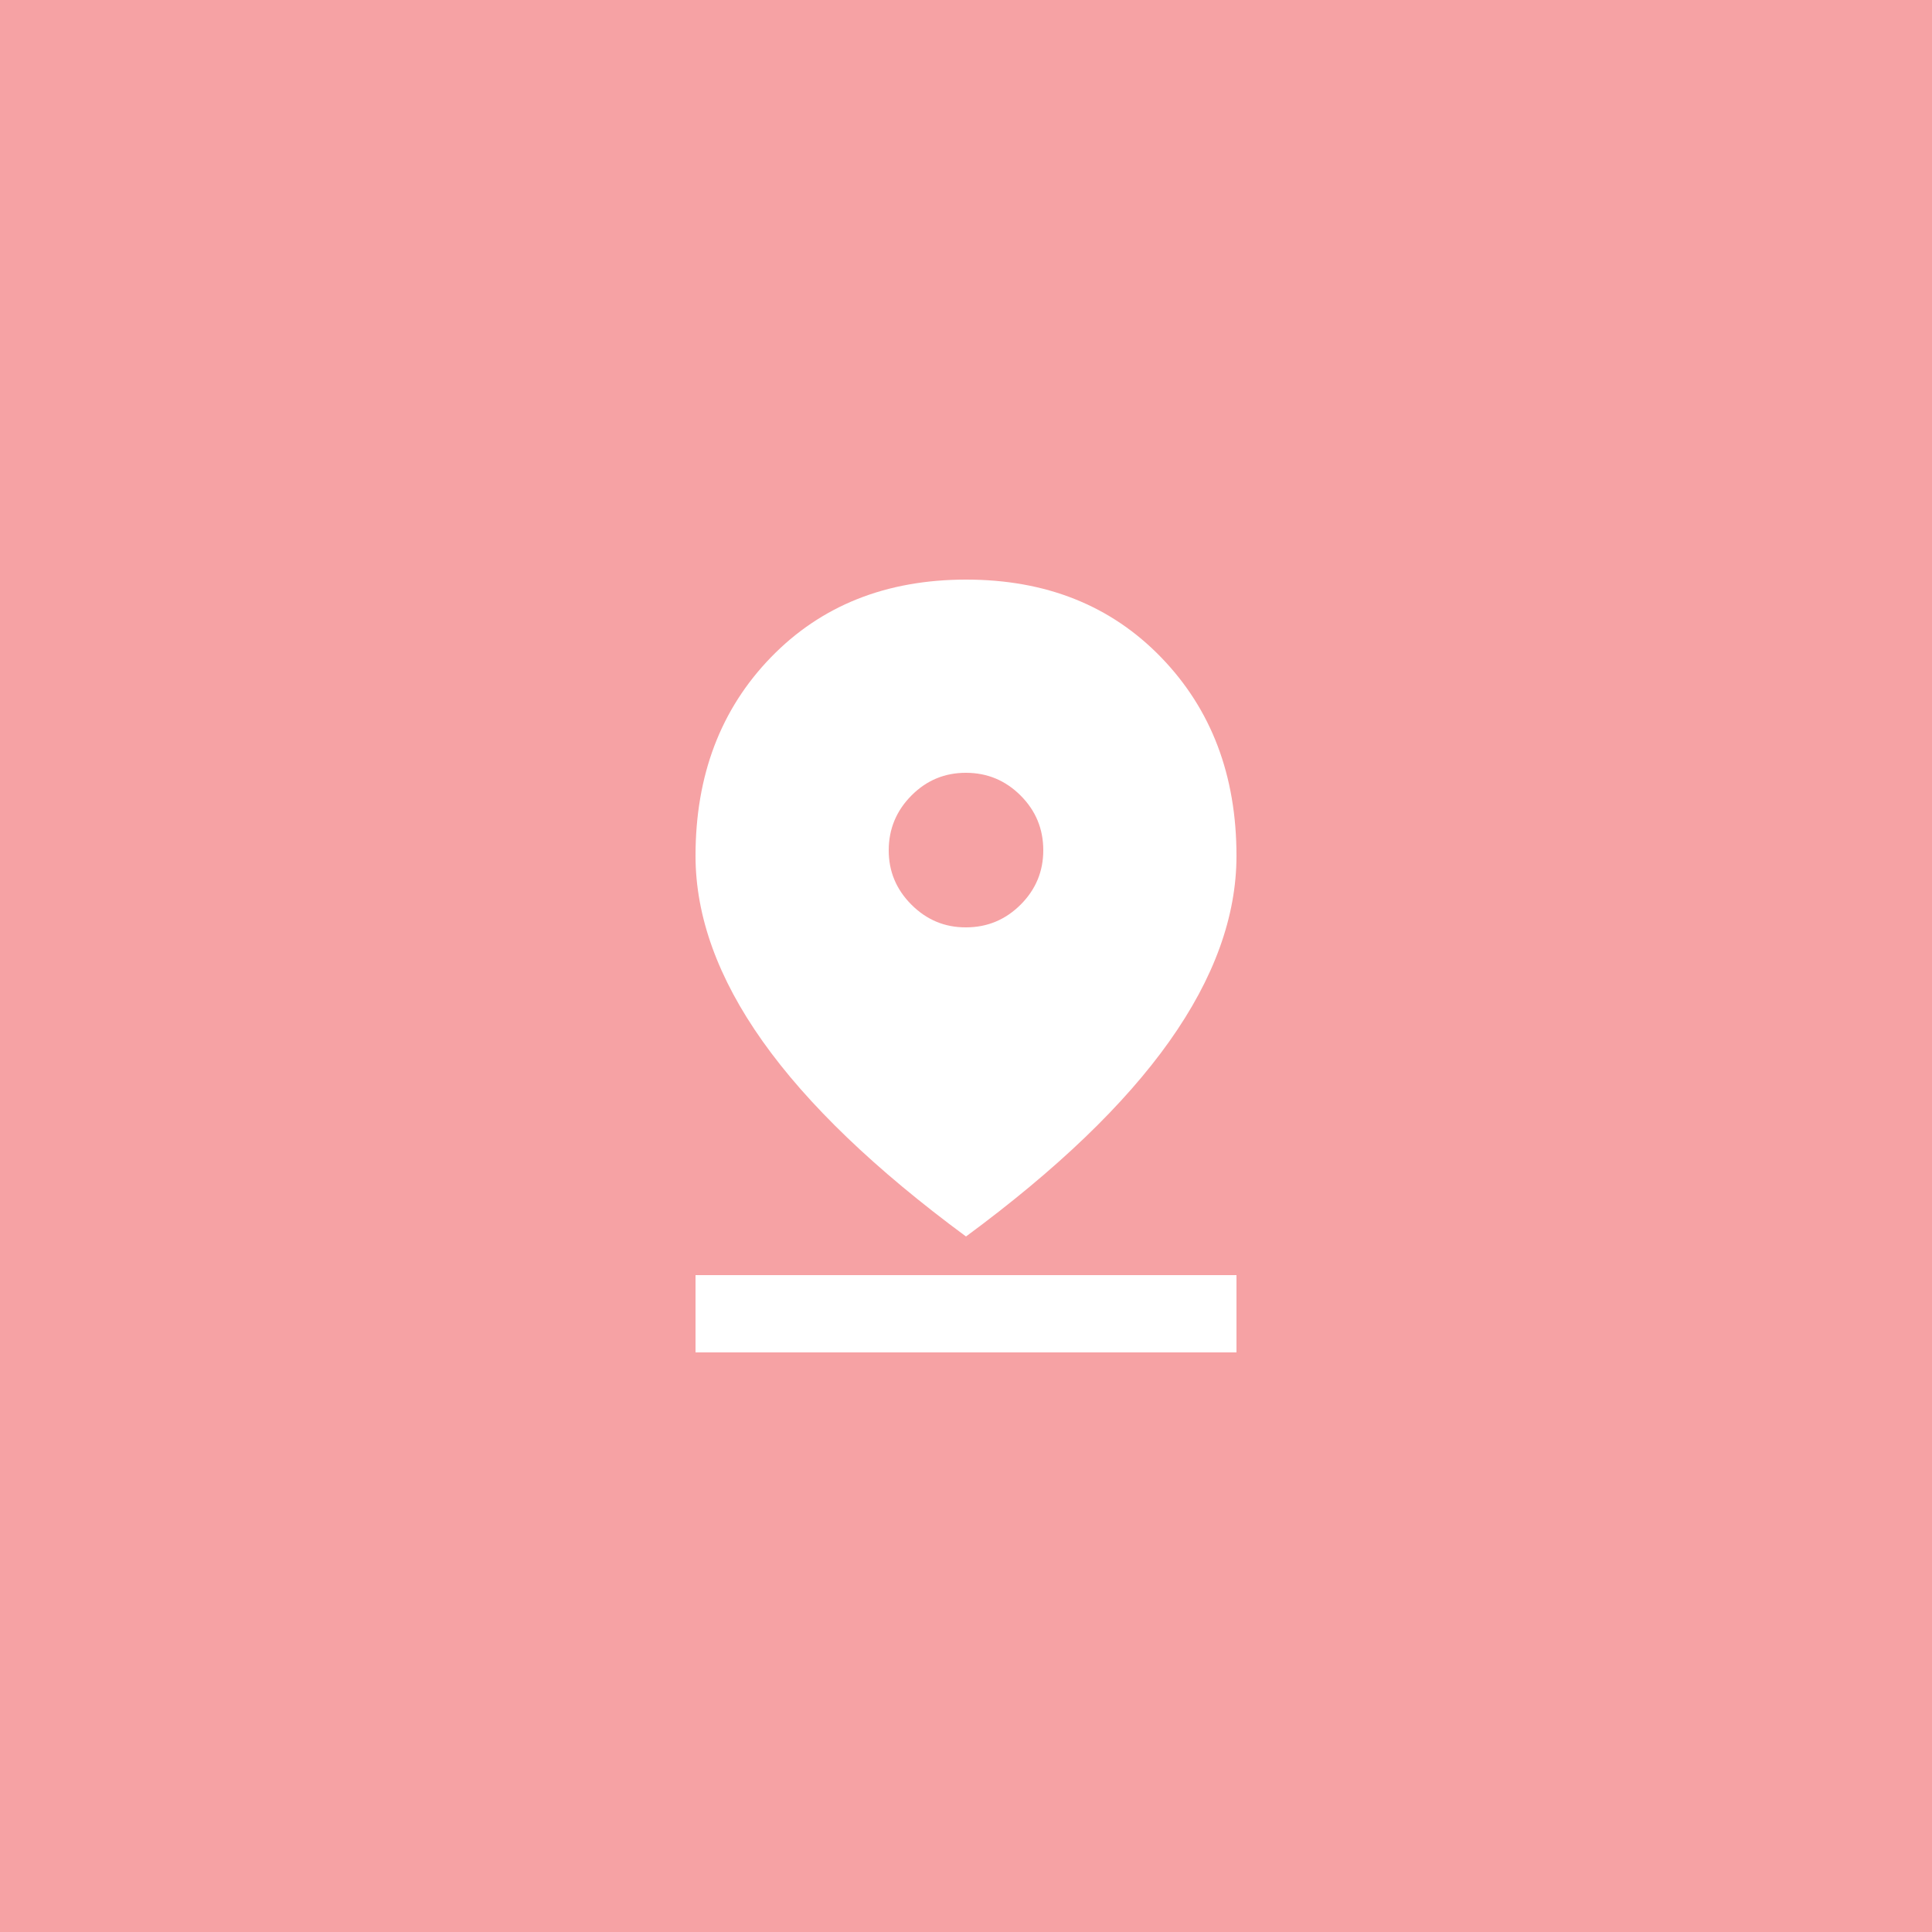 <?xml version="1.0" encoding="UTF-8"?>
<svg xmlns="http://www.w3.org/2000/svg" width="50" height="50" viewBox="0 0 50 50" fill="none">
  <rect width="50" height="50" fill="#F6A2A4"></rect>
  <path d="M25 32C22.65 30.267 20.896 28.583 19.738 26.95C18.58 25.317 18.001 23.717 18 22.15C18 20.067 18.65 18.354 19.95 17.013C21.25 15.672 22.933 15.001 25 15C27.067 14.999 28.75 15.67 30.05 17.013C31.35 18.356 32 20.068 32 22.15C32 23.717 31.421 25.317 30.263 26.95C29.105 28.583 27.351 30.267 25 32ZM25 24C25.55 24 26.021 23.804 26.413 23.413C26.805 23.022 27.001 22.551 27 22C26.999 21.449 26.804 20.979 26.413 20.588C26.022 20.197 25.551 20.001 25 20C24.449 19.999 23.978 20.195 23.588 20.588C23.198 20.981 23.002 21.452 23 22C22.998 22.548 23.194 23.019 23.588 23.413C23.982 23.807 24.453 24.003 25 24ZM18 35V33H32V35H18Z" fill="white"></path>
</svg>
